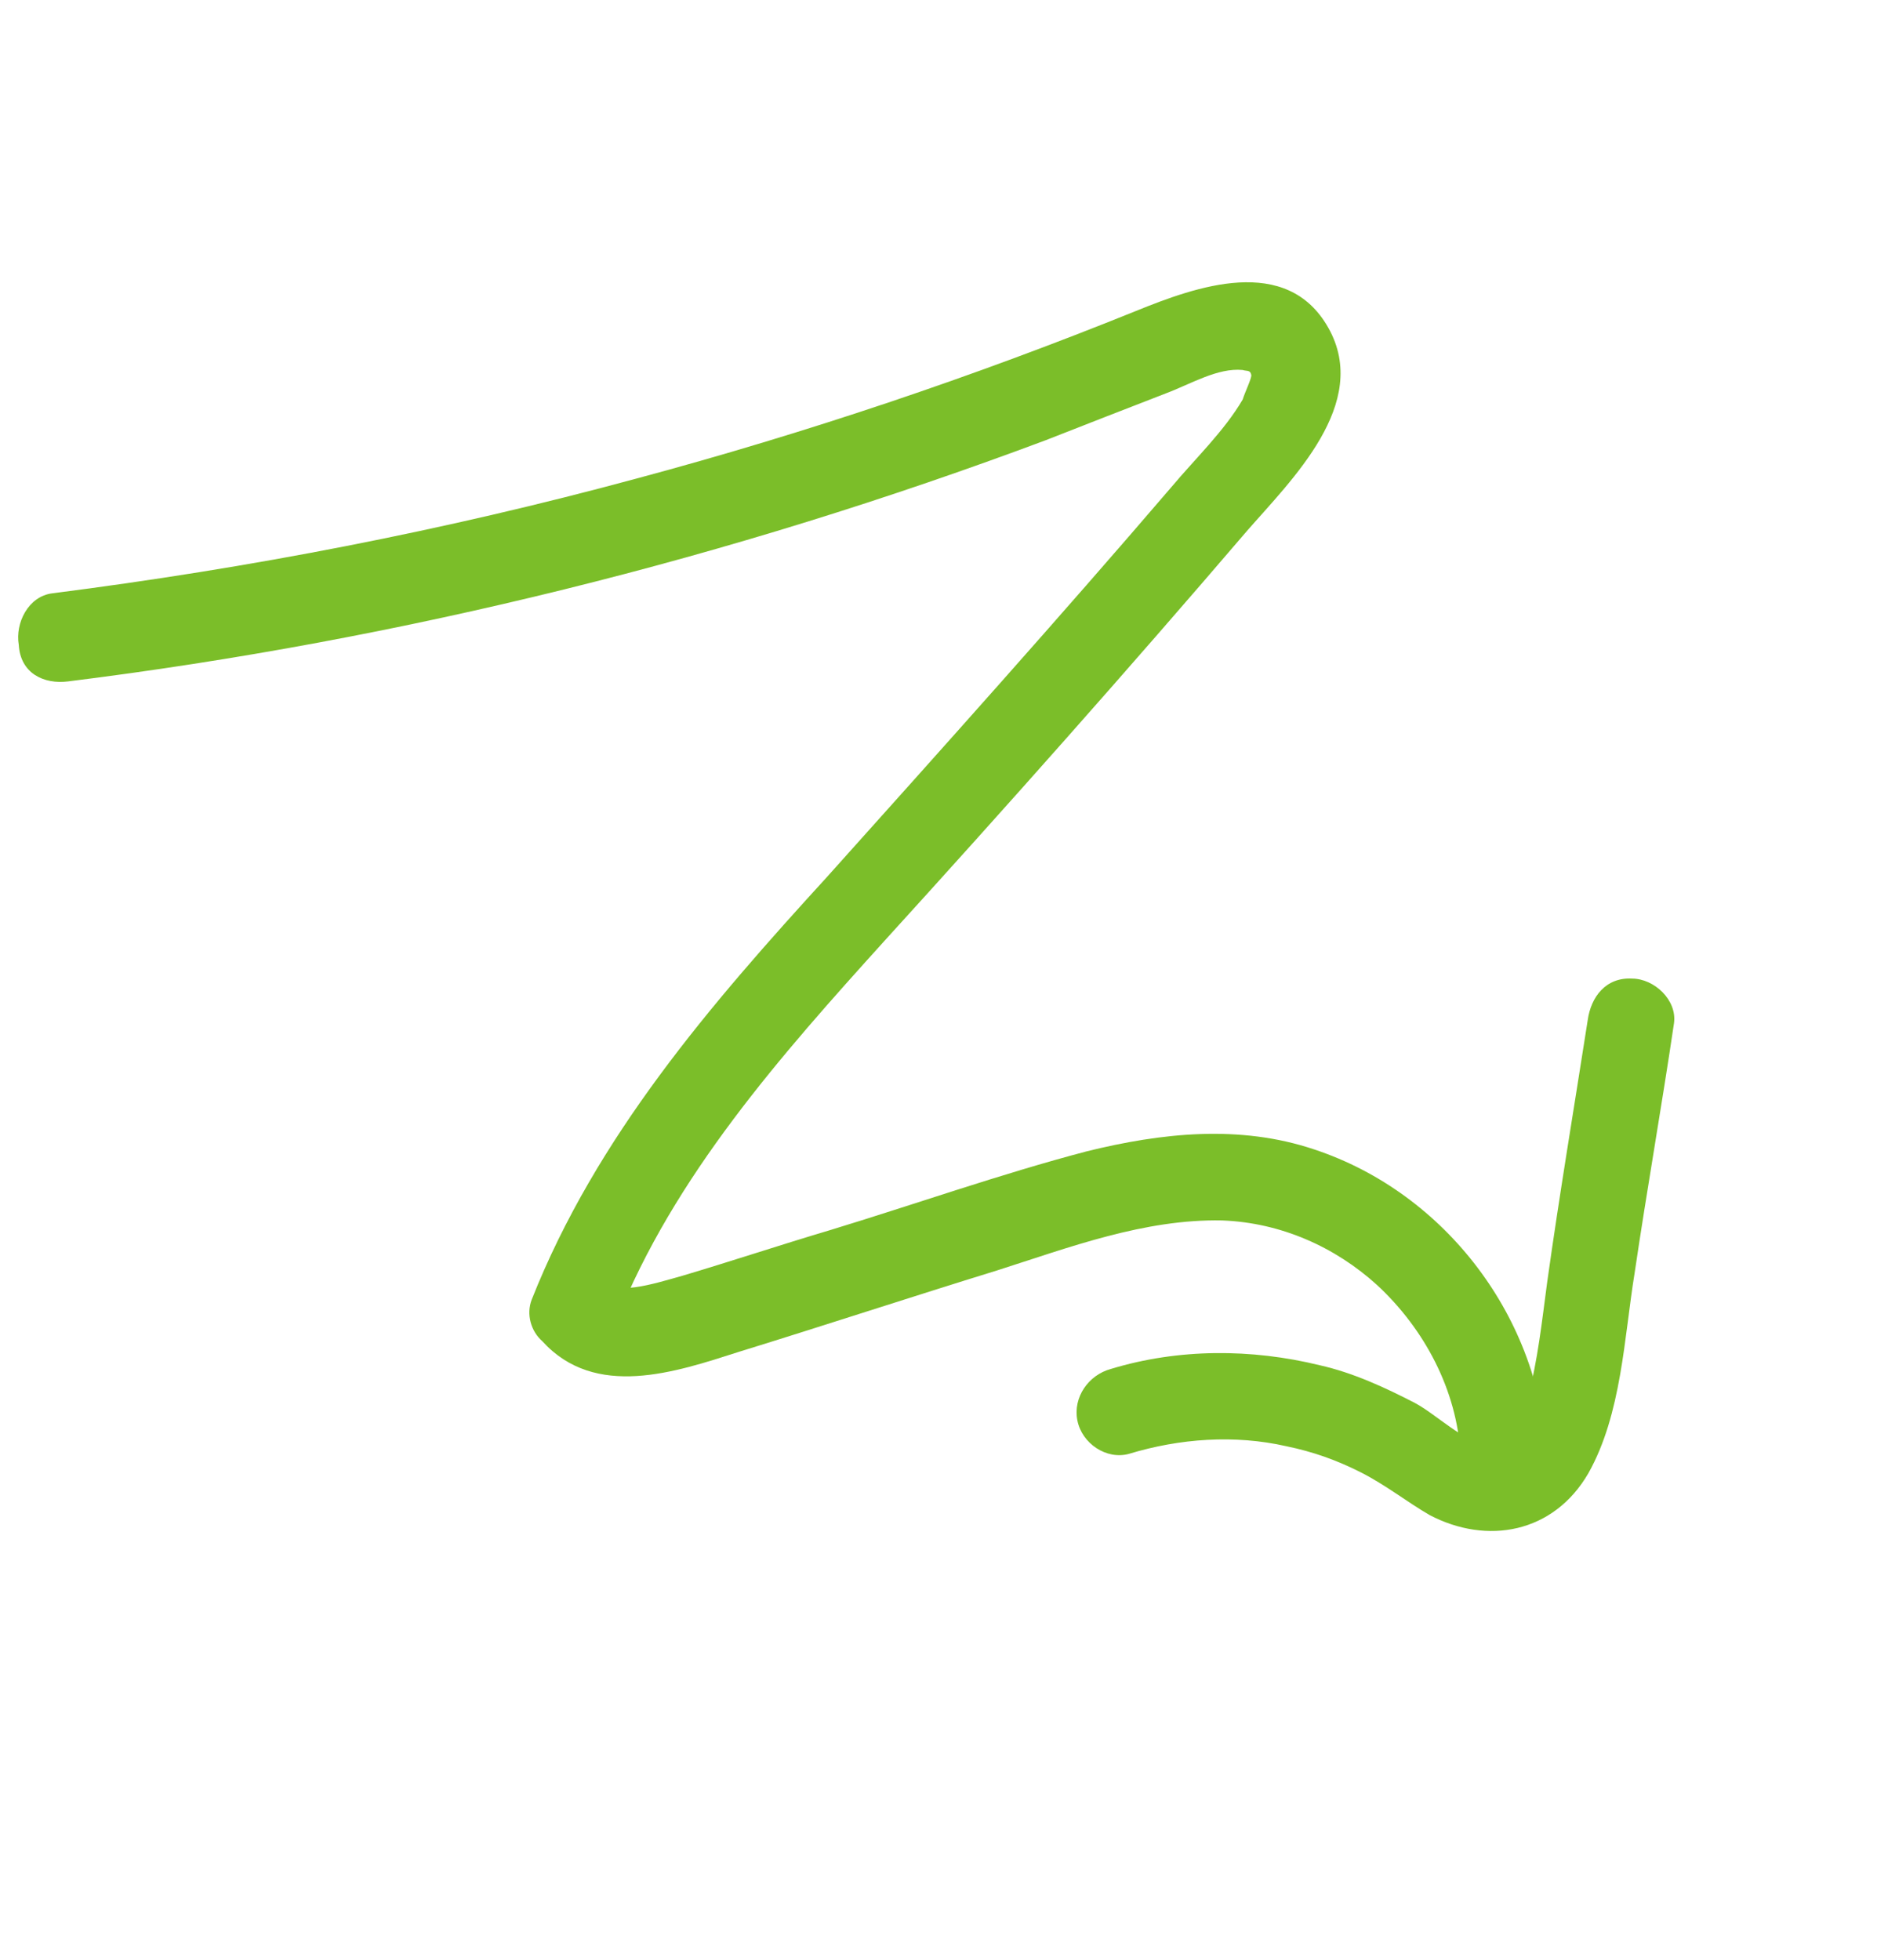 <?xml version="1.0" encoding="UTF-8"?> <svg xmlns="http://www.w3.org/2000/svg" width="136" height="142" viewBox="0 0 136 142" fill="none"><path d="M4.926 49.363C29.15 46.352 52.951 40.428 75.776 31.887C78.725 30.732 81.674 29.577 84.512 28.482C86.294 27.811 88.229 26.629 90.035 26.802C90.376 26.905 90.597 26.786 90.665 27.178C90.673 27.459 90.195 28.429 90.041 28.94C88.7 31.23 86.619 33.204 84.879 35.28C76.714 44.803 68.319 54.163 59.925 63.523C51.47 72.773 43.195 82.355 38.528 94.139C38.109 95.221 38.483 96.448 39.291 97.156C43.128 101.378 48.923 99.409 53.551 97.924C59.798 95.998 65.985 93.961 72.232 92.035C77.474 90.364 82.928 88.292 88.559 88.41C92.785 88.569 96.718 90.311 99.782 93.093C103.194 96.257 105.573 100.69 105.823 105.41C105.872 107.097 107.097 108.581 108.843 108.643C110.419 108.653 112.125 107.31 112.076 105.623C111.671 95.561 104.765 86.42 95.219 83.264C89.821 81.451 84.155 82.066 78.735 83.405C72.48 85.05 66.241 87.257 60.105 89.123C56.534 90.184 53.023 91.355 49.452 92.415C48.336 92.729 47.108 93.102 46.043 93.246C44.978 93.389 44.356 93.295 43.889 92.689C44.143 93.695 44.397 94.701 44.651 95.706C48.848 85.173 56.586 76.451 64.11 68.129C72.999 58.361 81.718 48.541 90.318 38.499C93.586 34.746 99.335 29.233 96.249 23.752C93.223 18.381 86.652 20.766 82.314 22.524C70.466 27.314 58.372 31.379 46.143 34.66C32.184 38.442 18.082 41.159 3.784 42.981C2.046 43.2 1.09 45.141 1.36 46.709C1.477 48.788 3.188 49.582 4.926 49.363Z" fill="#7BBE29"></path><path d="M81.791 105.321C85.472 104.201 89.46 103.916 93.198 104.765C95.123 105.159 96.886 105.783 98.657 106.688C100.428 107.594 101.925 108.788 103.585 109.753C107.757 111.939 112.571 111.068 115.09 106.718C117.498 102.427 117.675 96.907 118.439 92.214C119.333 86.167 120.397 80.171 121.291 74.123C121.523 72.428 119.847 70.901 118.271 70.891C116.354 70.777 115.27 72.216 115.038 73.911C114.042 80.299 112.986 86.576 112.1 92.904C111.73 95.673 111.42 98.552 110.71 101.217C110.299 102.58 109.751 105.016 107.885 104.732C106.02 104.449 104.106 102.478 102.505 101.624C100.334 100.506 98.053 99.446 95.617 98.898C90.686 97.691 85.395 97.675 80.487 99.168C78.867 99.609 77.732 101.218 78.062 102.897C78.393 104.575 80.172 105.762 81.791 105.321Z" fill="#7BBE29"></path></svg> 